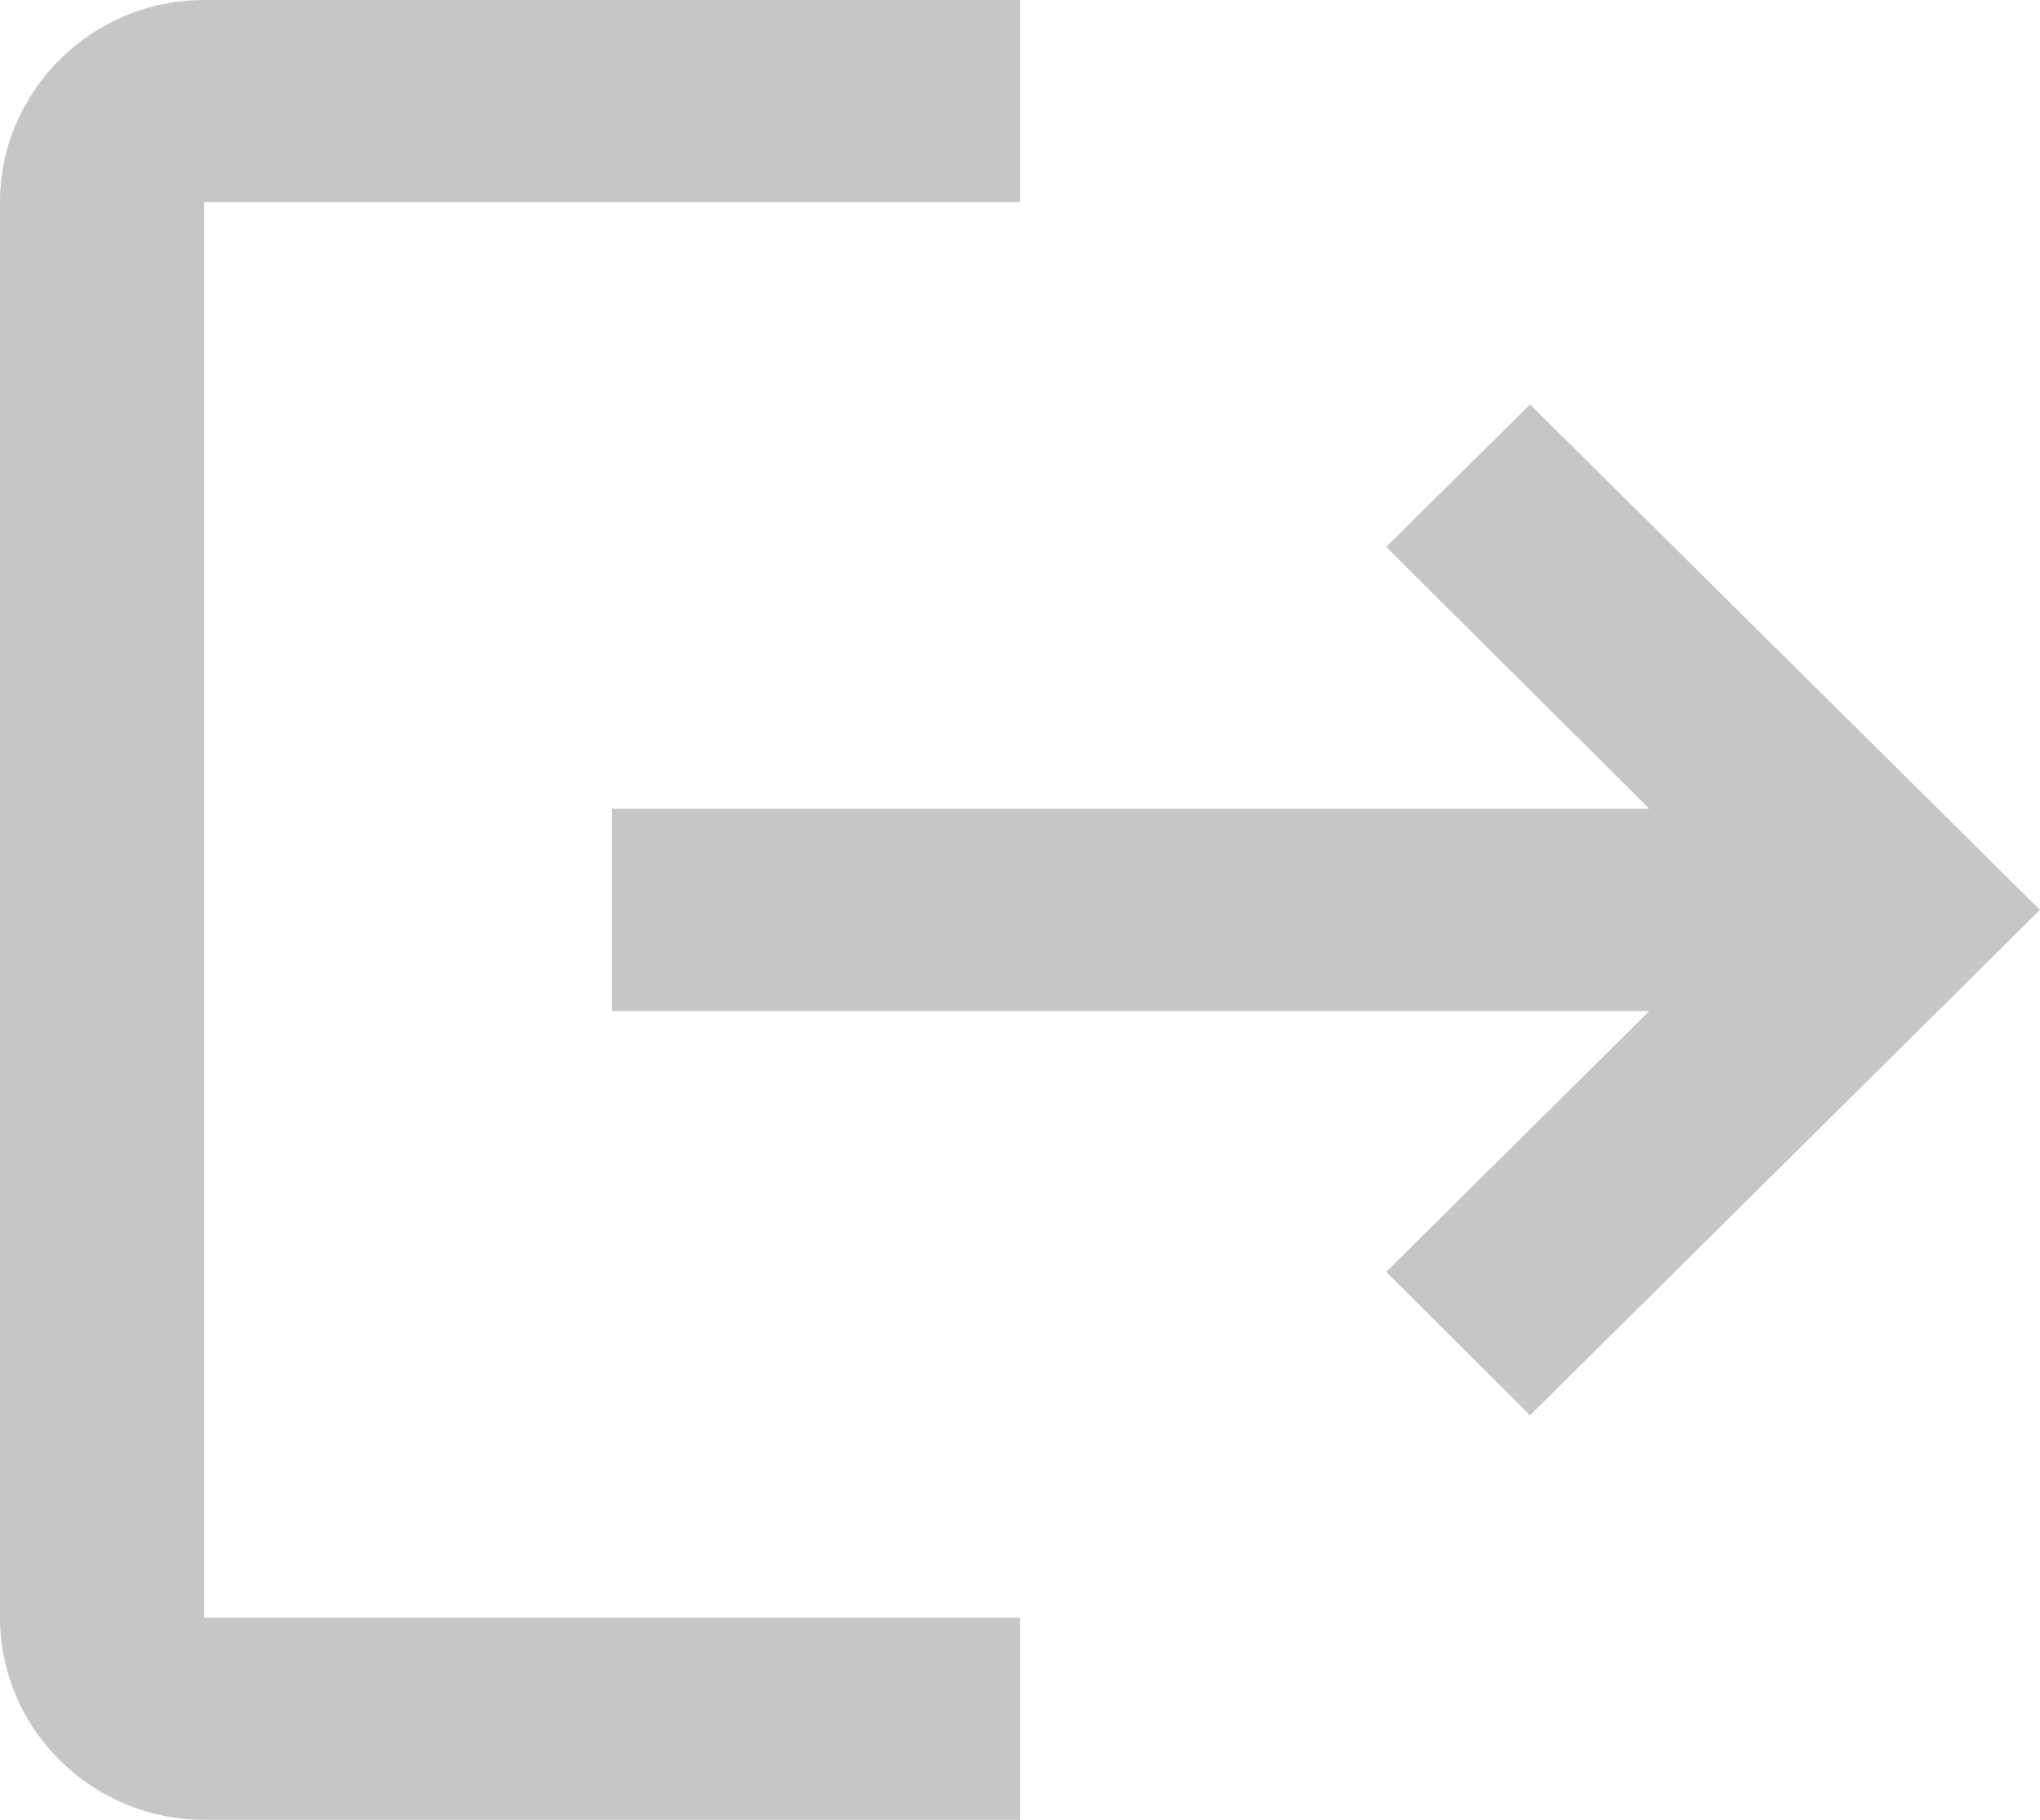 <svg width="65" height="58" viewBox="0 0 65 58" fill="none" xmlns="http://www.w3.org/2000/svg">
<path d="M48.75 12.889L44.167 17.432L52.553 25.778H19.5V32.222H52.553L44.167 40.536L48.75 45.111L65 29L48.75 12.889ZM6.5 6.444H32.5V0H6.5C2.925 0 0 2.9 0 6.444V51.556C0 55.1 2.925 58 6.5 58H32.5V51.556H6.5V6.444Z" fill="#C6C6C6"/>
</svg>
